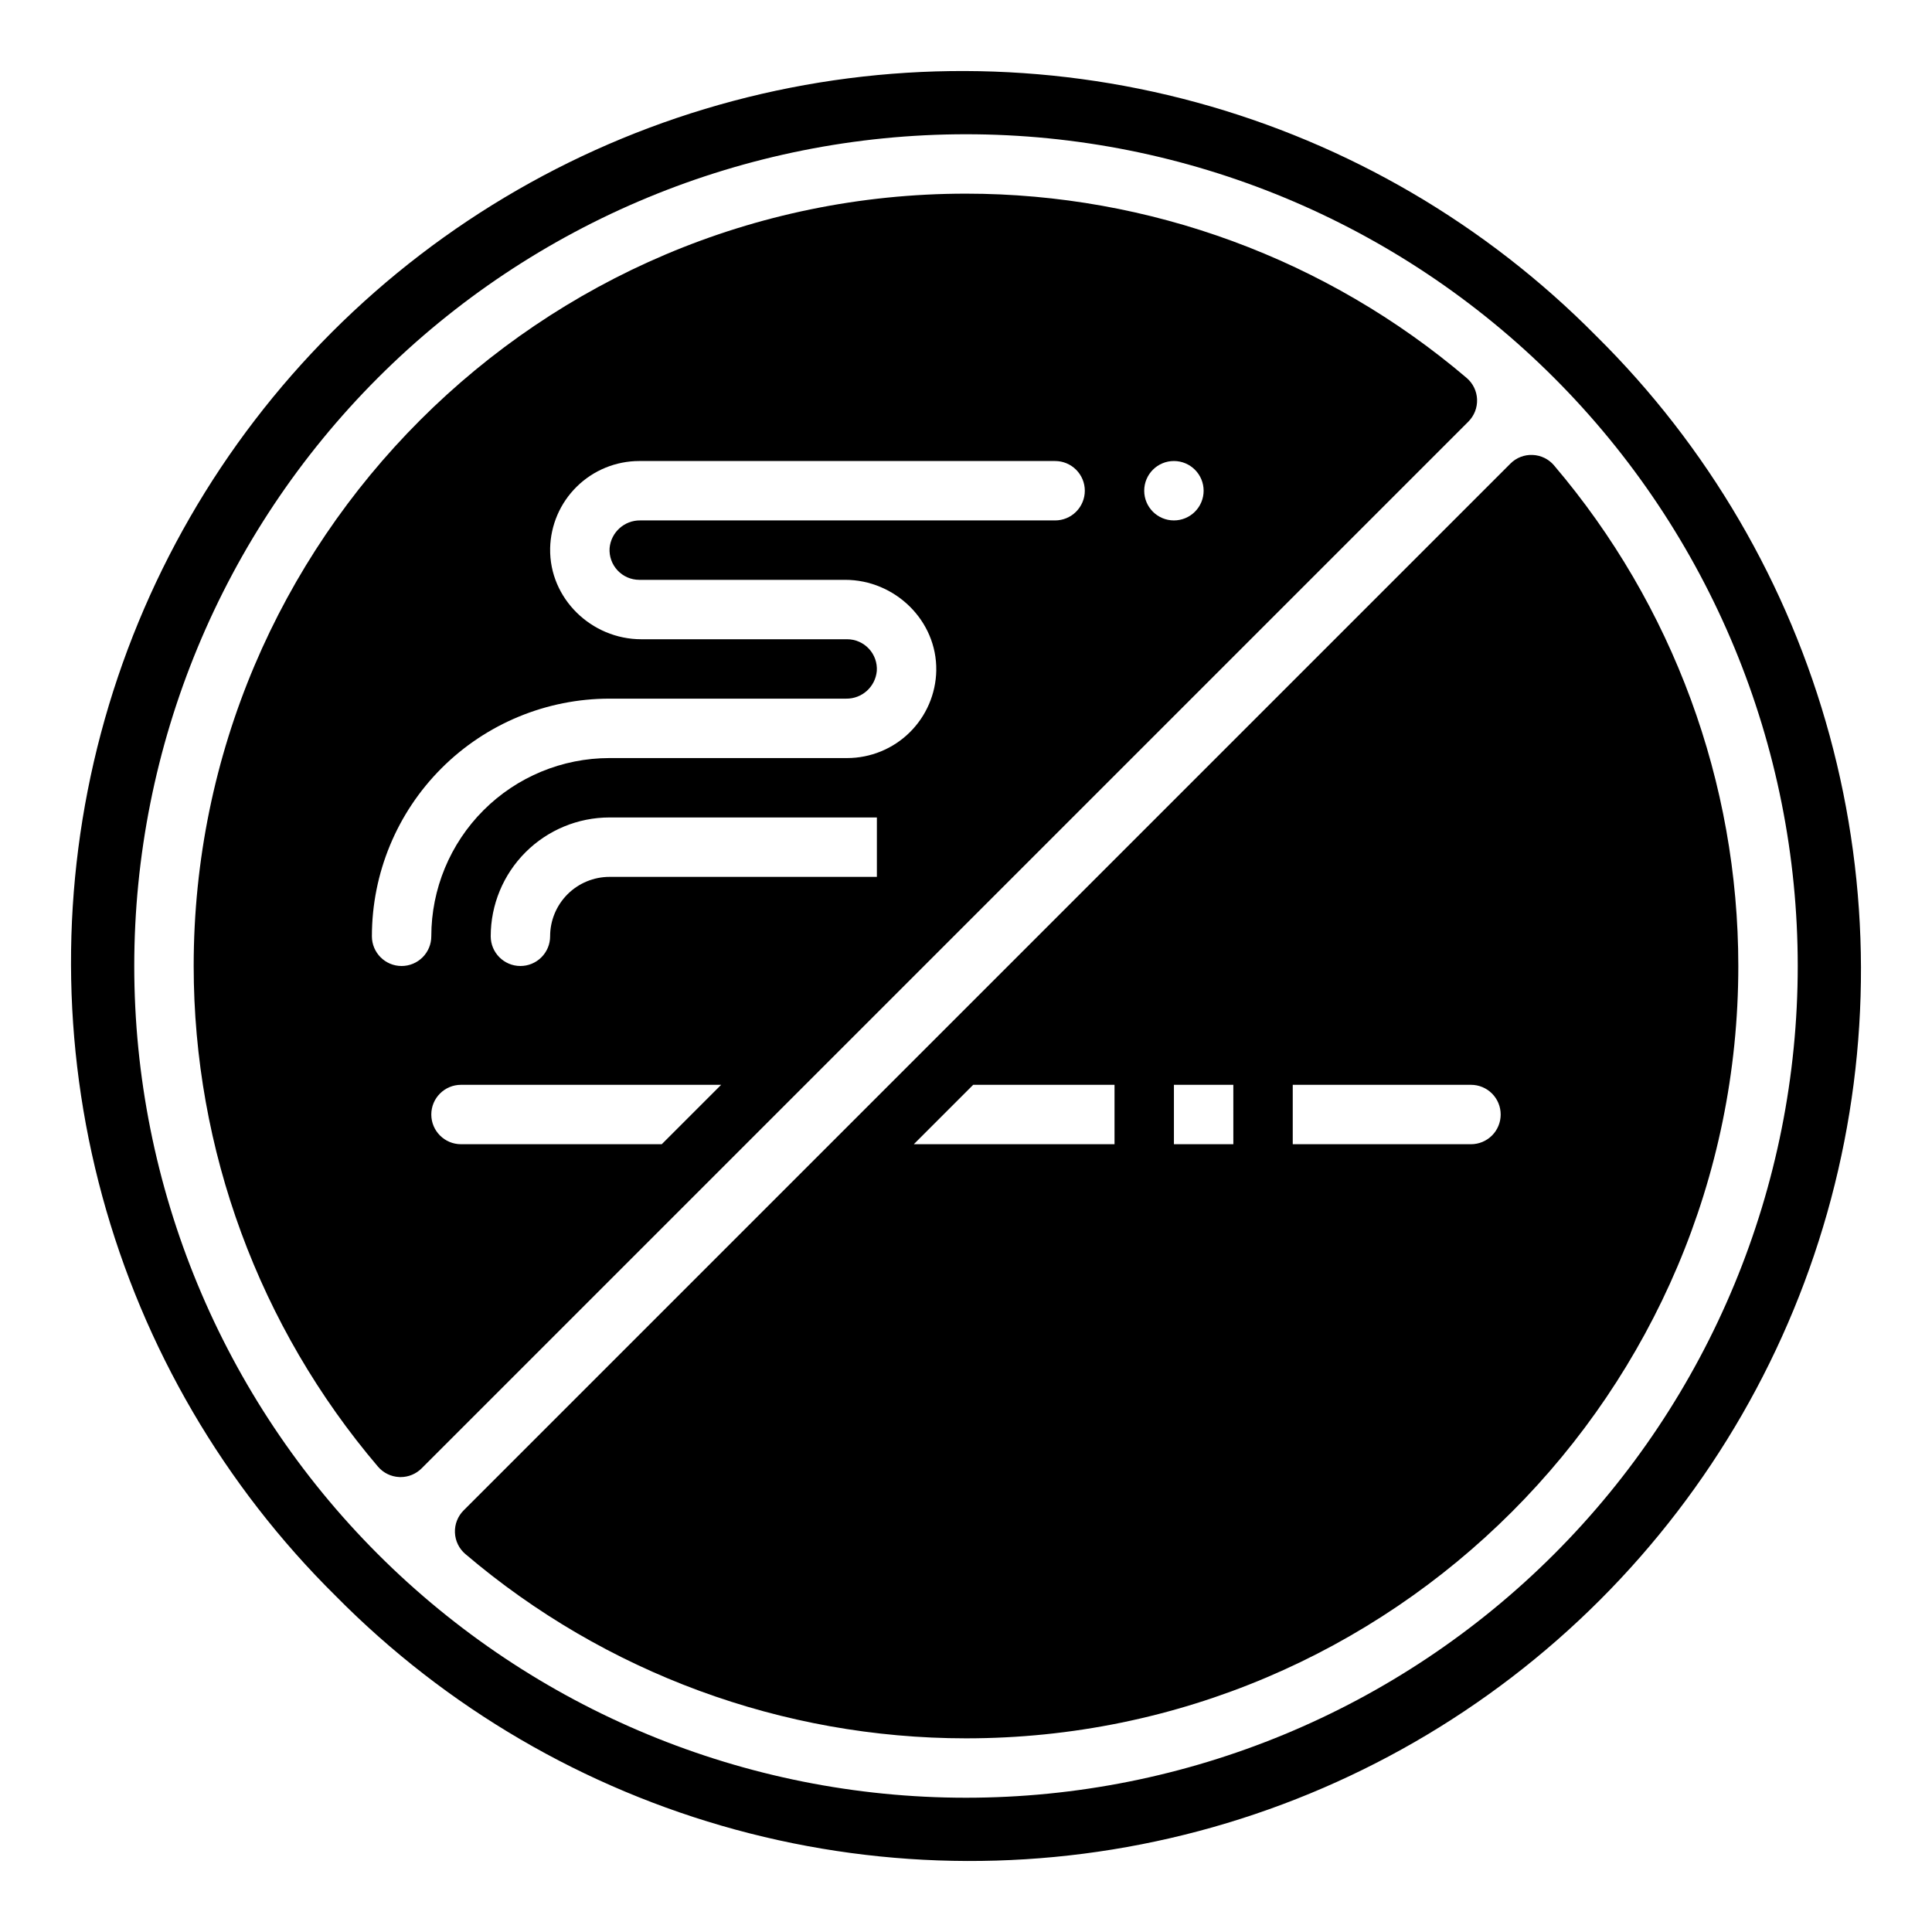 <?xml version="1.0" encoding="UTF-8"?>
<!-- Uploaded to: ICON Repo, www.svgrepo.com, Generator: ICON Repo Mixer Tools -->
<svg fill="#000000" width="800px" height="800px" version="1.1" viewBox="144 144 512 512" xmlns="http://www.w3.org/2000/svg">
 <g>
  <path d="m566.99 233.01c-29.246-29.605-65.801-50.957-105.96-61.891-40.152-10.934-82.484-11.062-122.71-0.371-40.219 10.691-76.898 31.82-106.33 61.246-29.426 29.43-50.555 66.109-61.246 106.33-10.691 40.223-10.562 82.555 0.371 122.71 10.934 40.156 32.285 76.711 61.891 105.96 29.25 29.605 65.801 50.957 105.96 61.891s82.488 11.062 122.71 0.371c40.223-10.688 76.902-31.816 106.33-61.246 29.43-29.426 50.559-66.105 61.246-106.33 10.691-40.219 10.562-82.551-0.371-122.71s-32.285-76.707-61.891-105.96zm-11.133 322.85c-41.336 41.336-97.402 64.559-155.86 64.559-58.461 0-114.52-23.223-155.86-64.562-41.336-41.336-64.559-97.402-64.559-155.86 0-58.461 23.227-114.52 64.562-155.86s97.398-64.559 155.86-64.559c58.457 0 114.52 23.223 155.86 64.559 41.336 41.336 64.559 97.398 64.559 155.86 0 58.457-23.223 114.52-64.559 155.86z"/>
  <path d="m535.44 249.84c-0.086-2.191-1.086-4.25-2.754-5.676-37.023-31.52-84.059-48.836-132.68-48.844-112.86 0-204.68 91.816-204.68 204.68 0.008 48.621 17.324 95.656 48.844 132.68 1.426 1.668 3.484 2.668 5.676 2.754 0.105 0 0.211 0.008 0.312 0.008h0.004c2.086 0 4.09-0.828 5.566-2.305l277.41-277.41c1.551-1.555 2.387-3.688 2.297-5.883zm-216.07 197.39h-53.195c-4.348 0-7.875-3.523-7.875-7.871s3.527-7.871 7.875-7.871h68.938zm57.012-70.848h-70.848c-4.176 0-8.18 1.66-11.133 4.609-2.953 2.953-4.613 6.957-4.613 11.133 0 2.09-0.828 4.09-2.305 5.566-1.477 1.477-3.477 2.309-5.566 2.309-4.348 0-7.871-3.527-7.871-7.875 0-8.352 3.316-16.359 9.223-22.266 5.906-5.902 13.914-9.223 22.266-9.223h70.848zm47.23-94.465h-109.93c-4.211-0.055-7.754 3.141-8.133 7.332-0.145 2.176 0.617 4.316 2.106 5.91s3.57 2.5 5.75 2.504h54.566c13.211 0 24.371 10.812 24.148 24.02h0.004c-0.113 6.188-2.652 12.09-7.066 16.43-4.414 4.34-10.355 6.773-16.547 6.781h-62.977c-12.527 0-24.543 4.977-33.398 13.832-8.859 8.859-13.836 20.875-13.836 33.398 0 2.09-0.828 4.09-2.305 5.566-1.477 1.477-3.477 2.309-5.566 2.309-4.348 0-7.871-3.527-7.871-7.875 0-16.699 6.633-32.719 18.445-44.531 11.809-11.809 27.828-18.445 44.531-18.445h62.699-0.004c4.211 0.059 7.754-3.137 8.133-7.332 0.148-2.176-0.613-4.312-2.102-5.906s-3.57-2.5-5.75-2.504h-54.566c-13.211 0-24.371-10.812-24.148-24.02h-0.004c0.113-6.191 2.648-12.09 7.066-16.43 4.414-4.34 10.355-6.777 16.547-6.781h110.21c2.09 0 4.09 0.828 5.566 2.305 1.477 1.477 2.309 3.477 2.309 5.566 0 2.086-0.832 4.09-2.309 5.566-1.477 1.477-3.477 2.305-5.566 2.305zm31.488 0c-4.348 0-7.871-3.523-7.871-7.871s3.523-7.871 7.871-7.871c2.09 0 4.09 0.828 5.566 2.305 1.477 1.477 2.309 3.477 2.309 5.566 0 2.086-0.832 4.09-2.309 5.566-1.477 1.477-3.477 2.305-5.566 2.305z"/>
  <path d="m555.83 267.32c-1.426-1.668-3.484-2.668-5.676-2.754-2.199-0.098-4.332 0.738-5.883 2.297l-277.41 277.41c-1.551 1.555-2.387 3.688-2.297 5.883 0.086 2.195 1.086 4.254 2.758 5.676 37.023 31.52 84.059 48.836 132.68 48.844 112.86 0 204.67-91.816 204.67-204.67-0.008-48.625-17.324-95.66-48.844-132.68zm-116.47 179.91h-53.195l15.742-15.742h37.453zm31.488 0h-15.746v-15.742h15.742zm62.977 0h-47.234v-15.742h47.234c2.086 0 4.09 0.828 5.566 2.305 1.477 1.477 2.305 3.477 2.305 5.566 0 2.086-0.828 4.09-2.305 5.566-1.477 1.477-3.481 2.305-5.566 2.305z"/>
 </g>
</svg>